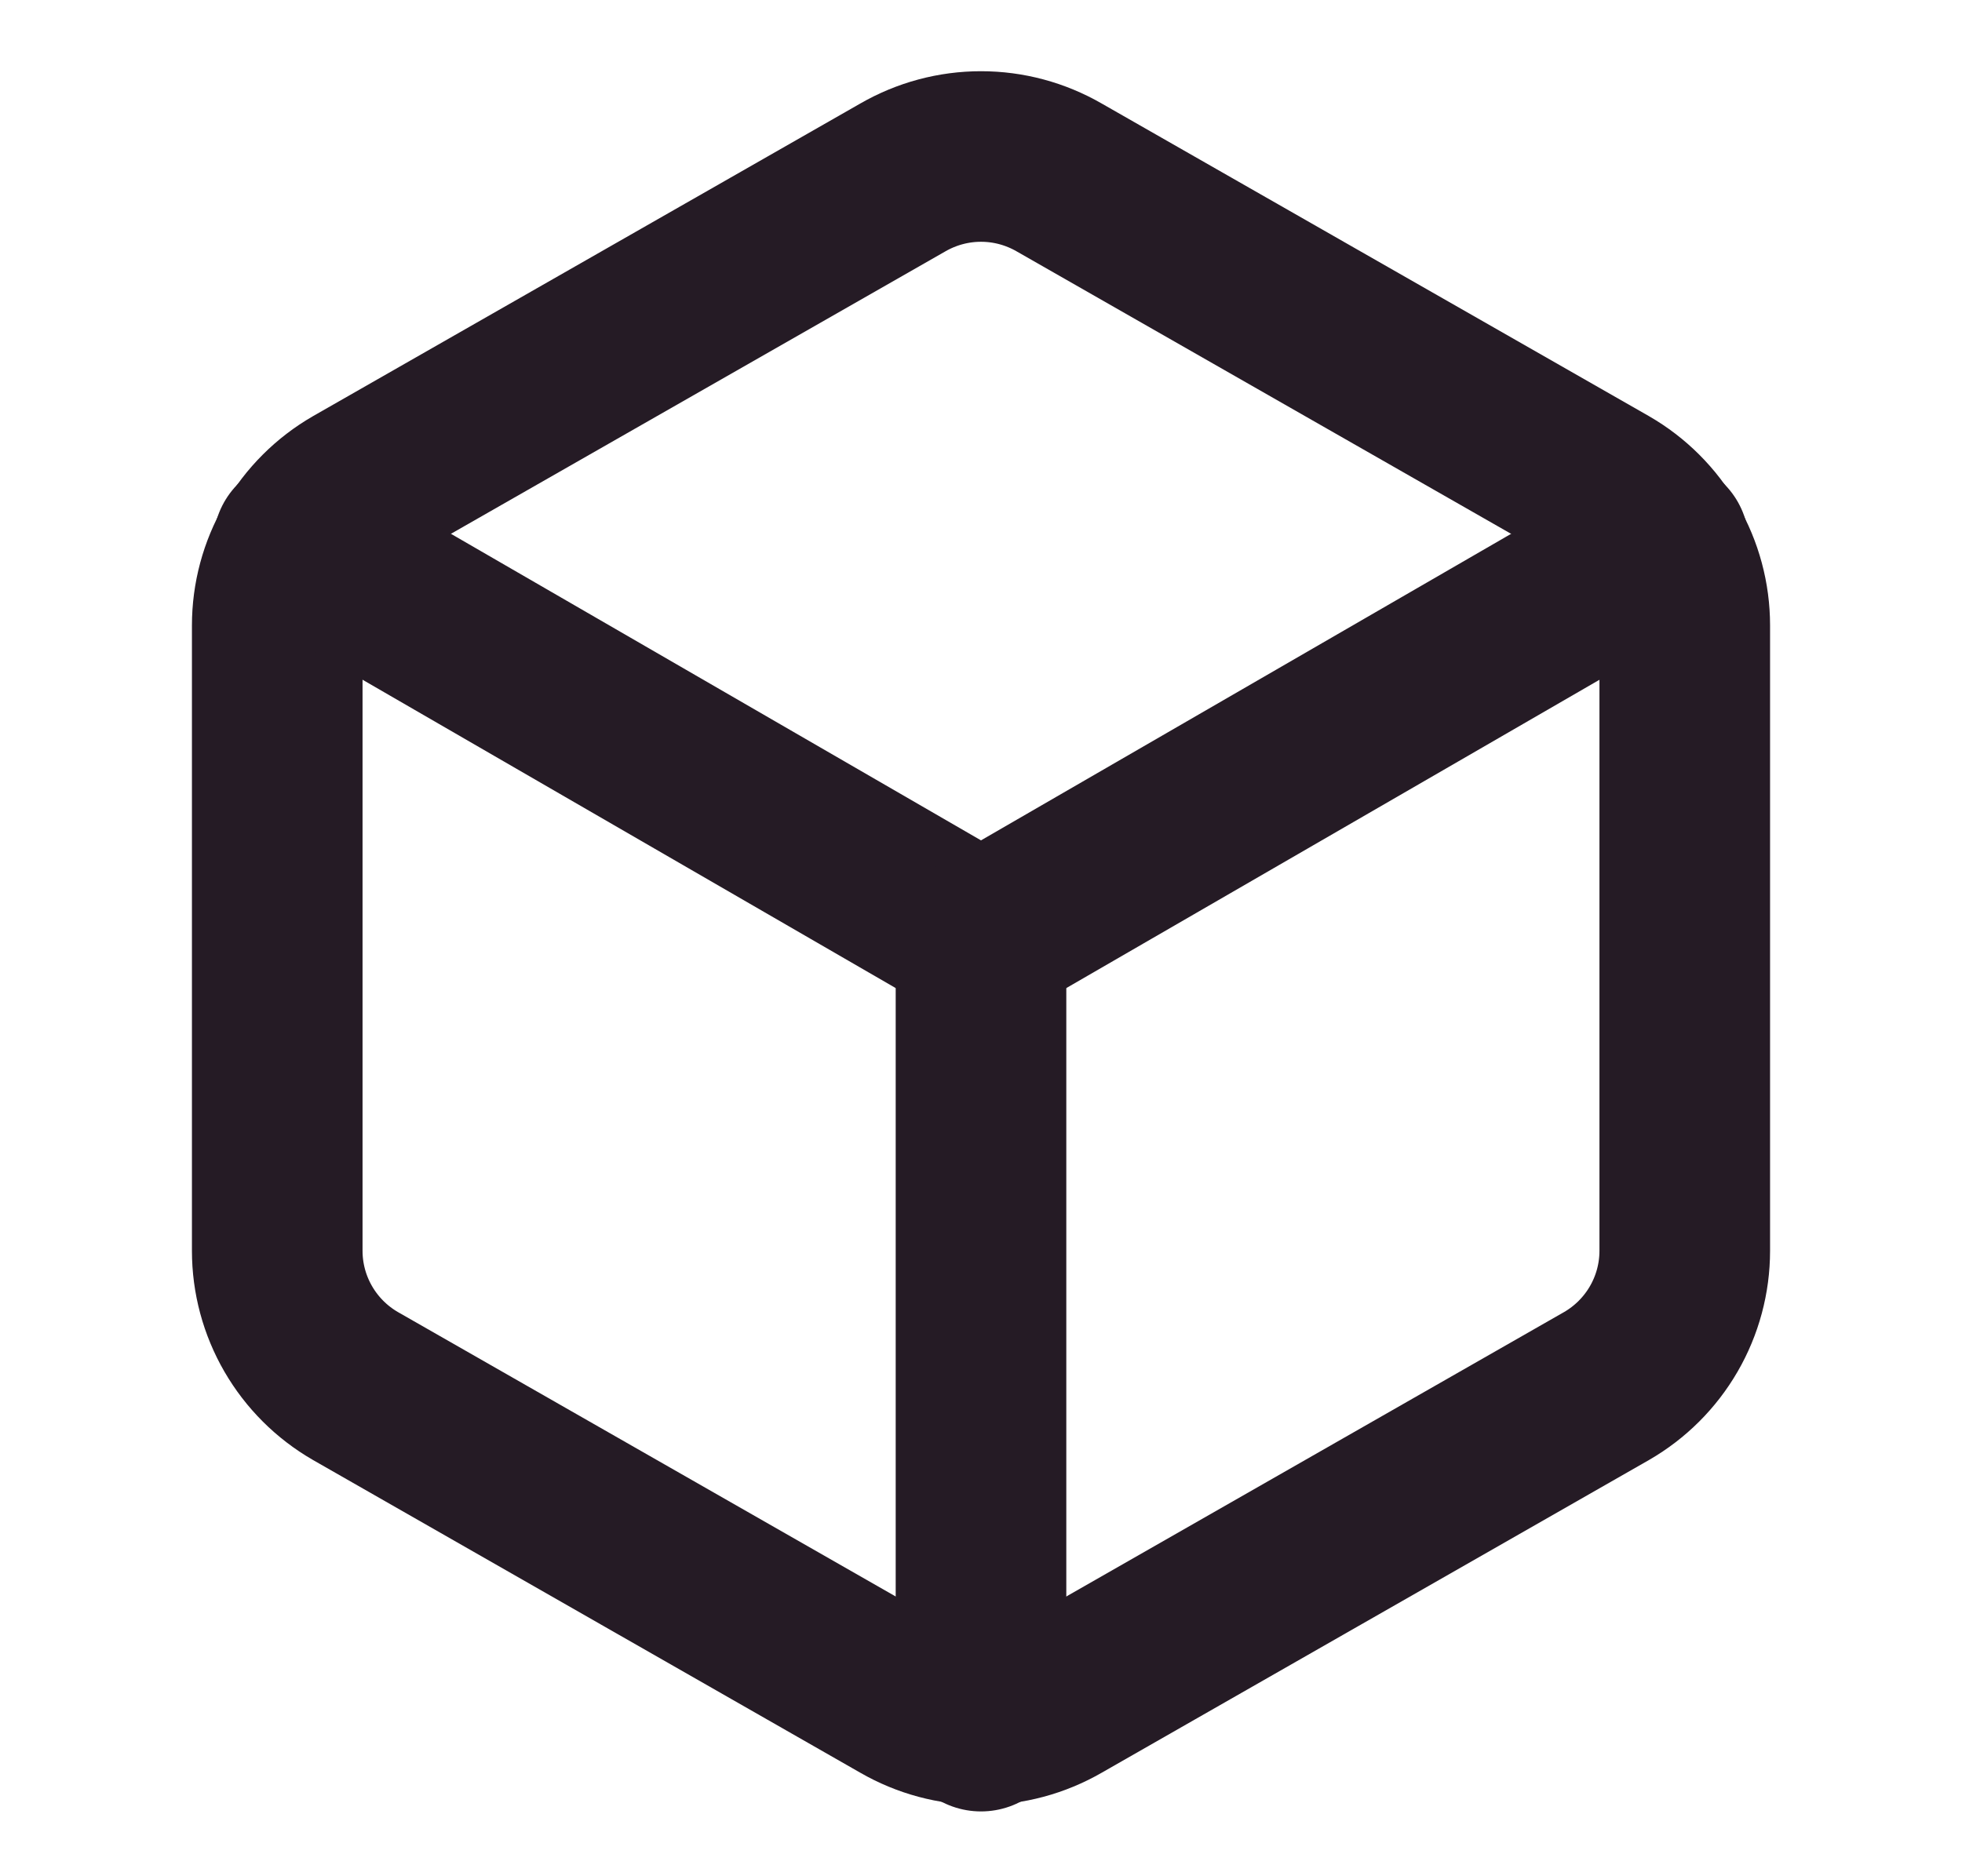 <svg width="23" height="22" viewBox="0 0 23 22" fill="none" xmlns="http://www.w3.org/2000/svg">
<path d="M19.75 14.666V7.333C19.75 7.012 19.665 6.696 19.504 6.417C19.343 6.139 19.112 5.908 18.833 5.747L12.417 2.081C12.138 1.92 11.822 1.835 11.5 1.835C11.178 1.835 10.862 1.92 10.583 2.081L4.167 5.747C3.888 5.908 3.657 6.139 3.496 6.417C3.335 6.696 3.25 7.012 3.25 7.333V14.666C3.25 14.988 3.335 15.304 3.496 15.582C3.657 15.86 3.888 16.091 4.167 16.252L10.583 19.919C10.862 20.08 11.178 20.165 11.5 20.165C11.822 20.165 12.138 20.08 12.417 19.919L18.833 16.252C19.112 16.091 19.343 15.86 19.504 15.582C19.665 15.304 19.75 14.988 19.75 14.666Z" stroke="#251B25" stroke-width="2" stroke-linecap="round" stroke-linejoin="round"/>
<path d="M3.498 6.38L11.5 11.009L19.503 6.38" stroke="#251B25" stroke-width="2" stroke-linecap="round" stroke-linejoin="round"/>
<path d="M11.5 20.24V11" stroke="#251B25" stroke-width="2" stroke-linecap="round" stroke-linejoin="round"/>
</svg>

